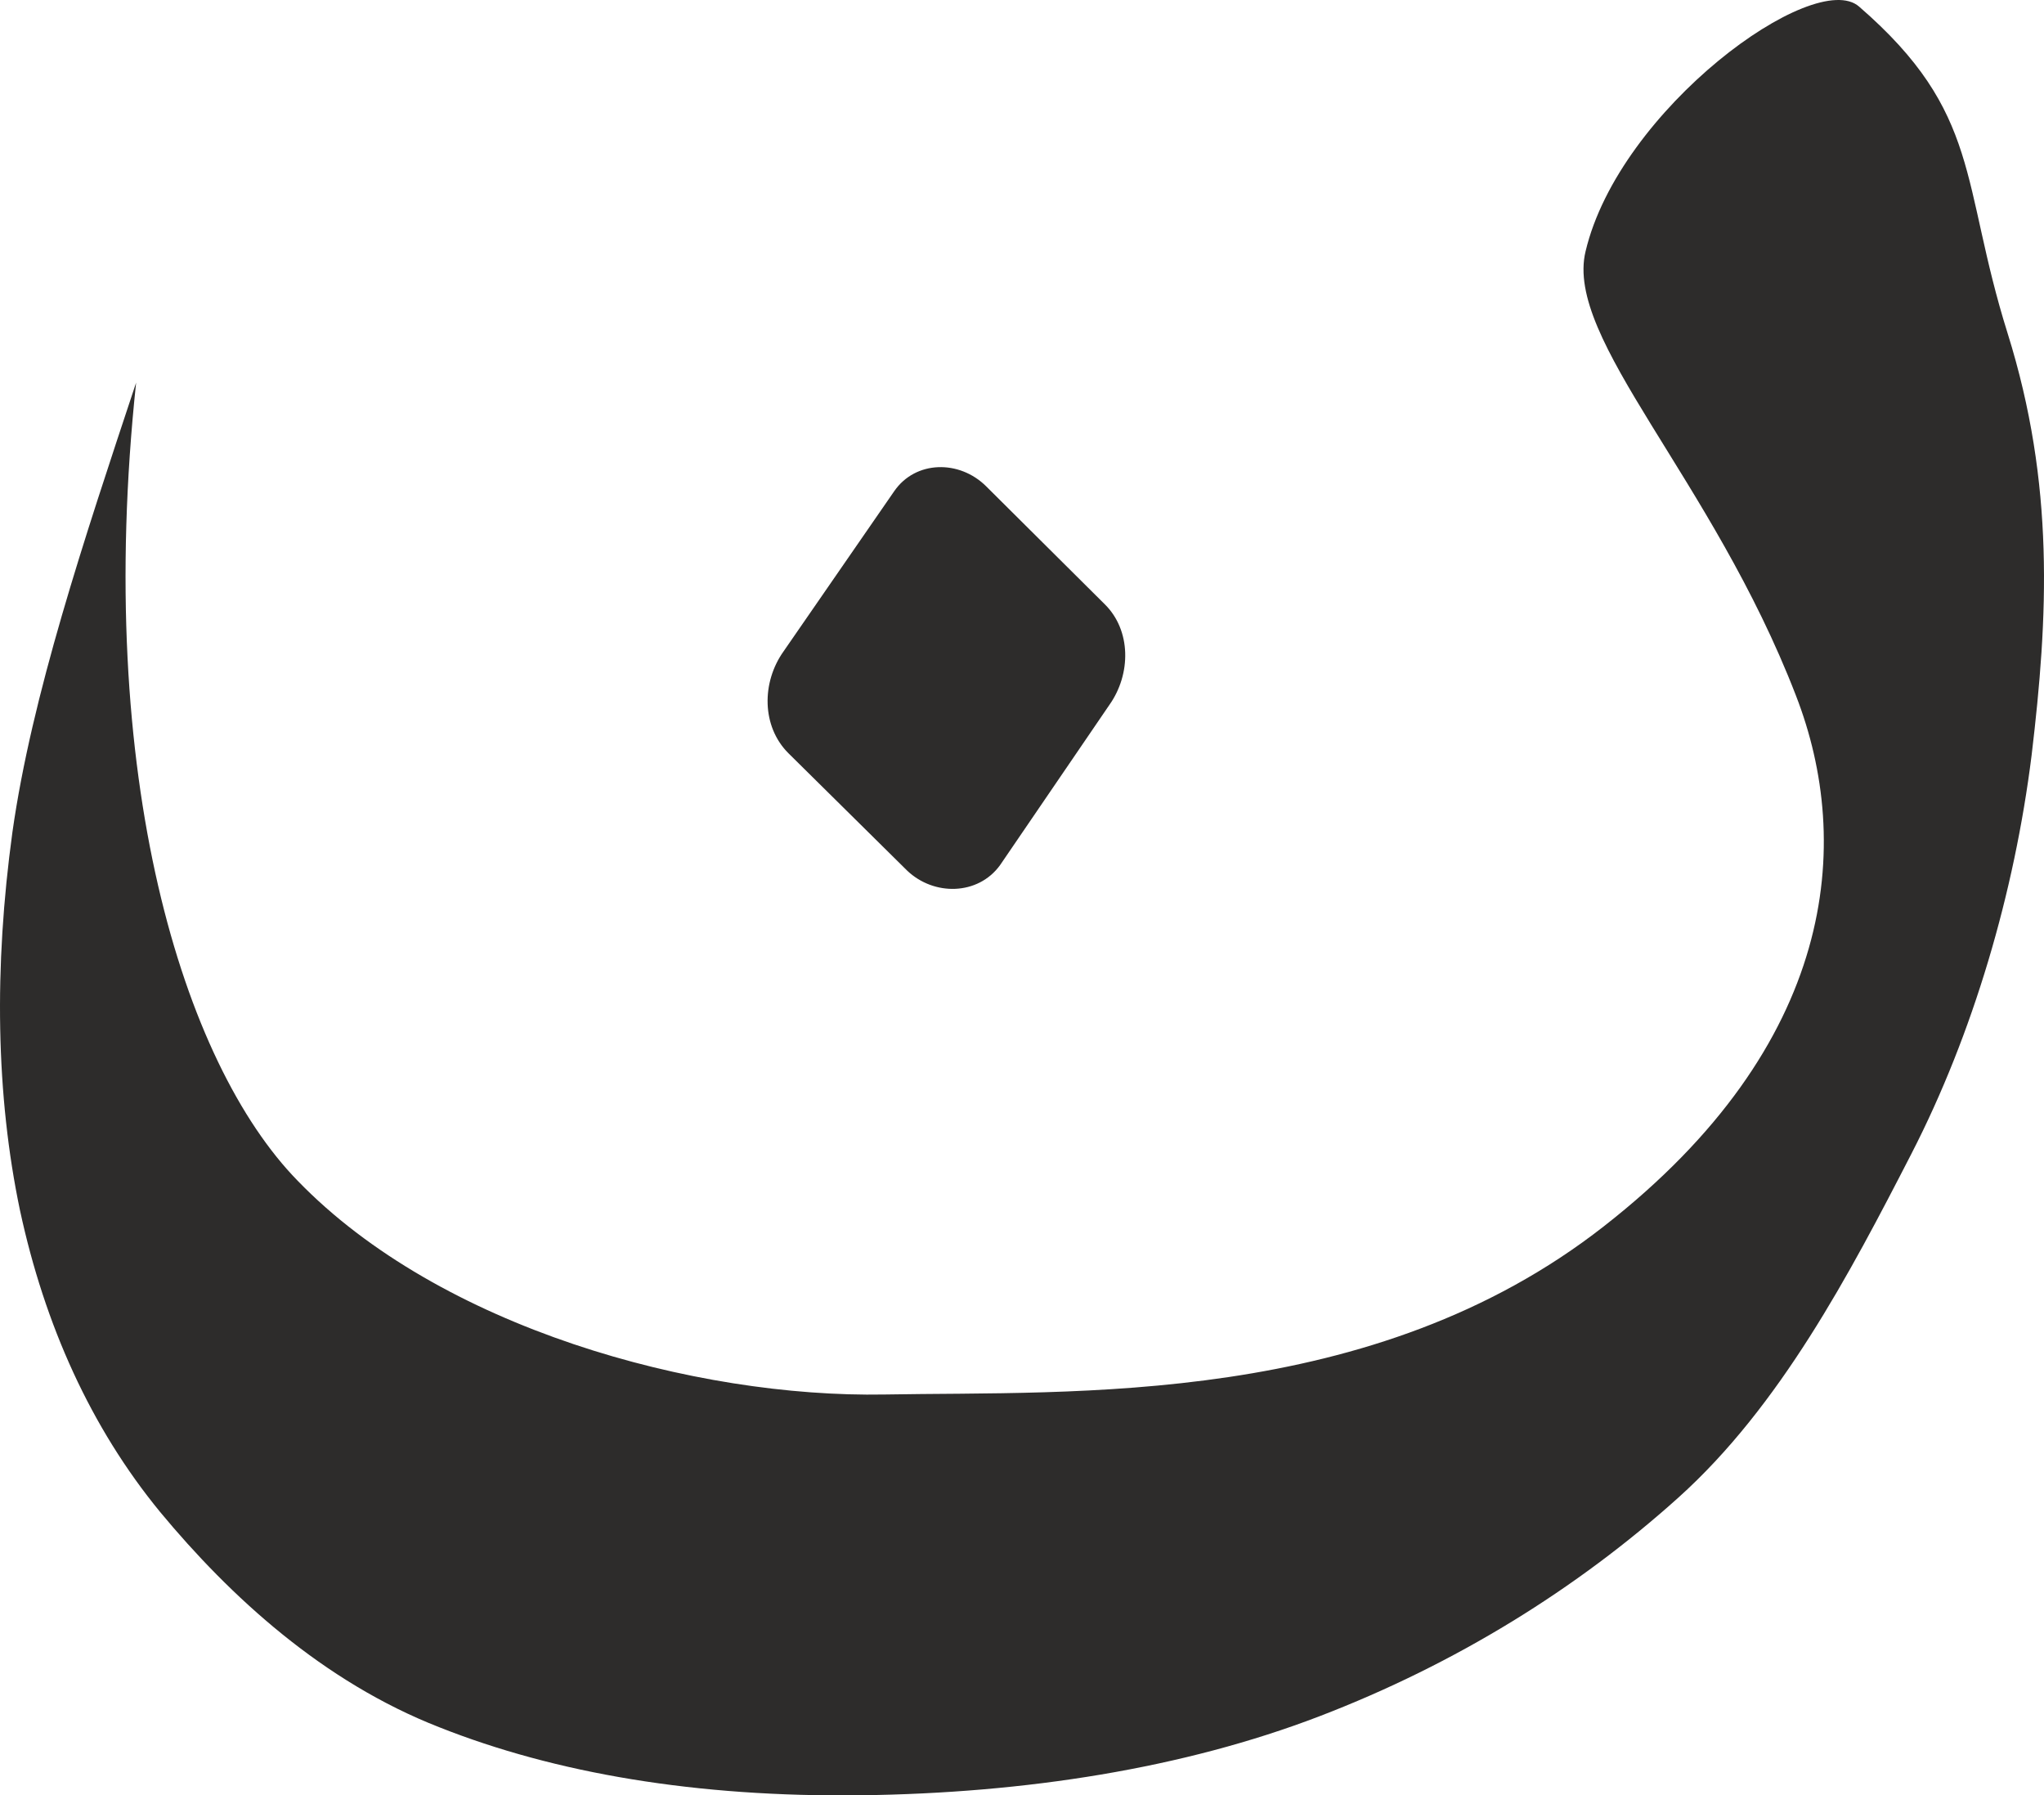 <svg xmlns="http://www.w3.org/2000/svg" width="285.511" height="250.733" viewBox="0 0 214.133 188.05"><path d="M358.406 456.945c-24.264 19.008-55.512 17.28-75.384 17.64-19.872.36-46.584-6.984-61.488-22.392-12.024-12.312-21.312-42.264-16.92-83.592-5.472 16.488-10.944 32.832-12.96 47.088-1.944 14.184-1.728 27.576.792 39.6 2.592 12.024 7.416 22.752 14.688 31.608 7.344 8.856 17.064 17.784 29.232 22.536 12.168 4.824 26.928 7.344 44.208 7.128 17.208-.216 33.768-2.808 48.024-8.28 14.256-5.472 26.928-13.32 37.584-22.896 10.656-9.576 17.928-23.4 24.408-36 6.48-12.6 10.8-27.36 12.6-41.76 1.728-14.472 2.448-28.368-2.52-44.208s-2.664-23.04-15.552-34.2c-4.68-4.104-25.128 10.728-28.656 25.632-2.232 9.216 13.248 23.76 22.032 46.512 6.048 15.552 4.248 36.576-20.088 55.584zm-64.728-77.472 12.384 12.312c2.808 2.736 2.808 7.344.504 10.584l-11.448 16.776c-2.304 3.168-6.912 3.24-9.72.576l-12.456-12.312c-2.808-2.808-2.808-7.416-.504-10.656l11.592-16.776c2.232-3.24 6.84-3.312 9.648-.504z" style="fill:#2d2c2b" transform="translate(-190.354 -328.524)"/></svg>

